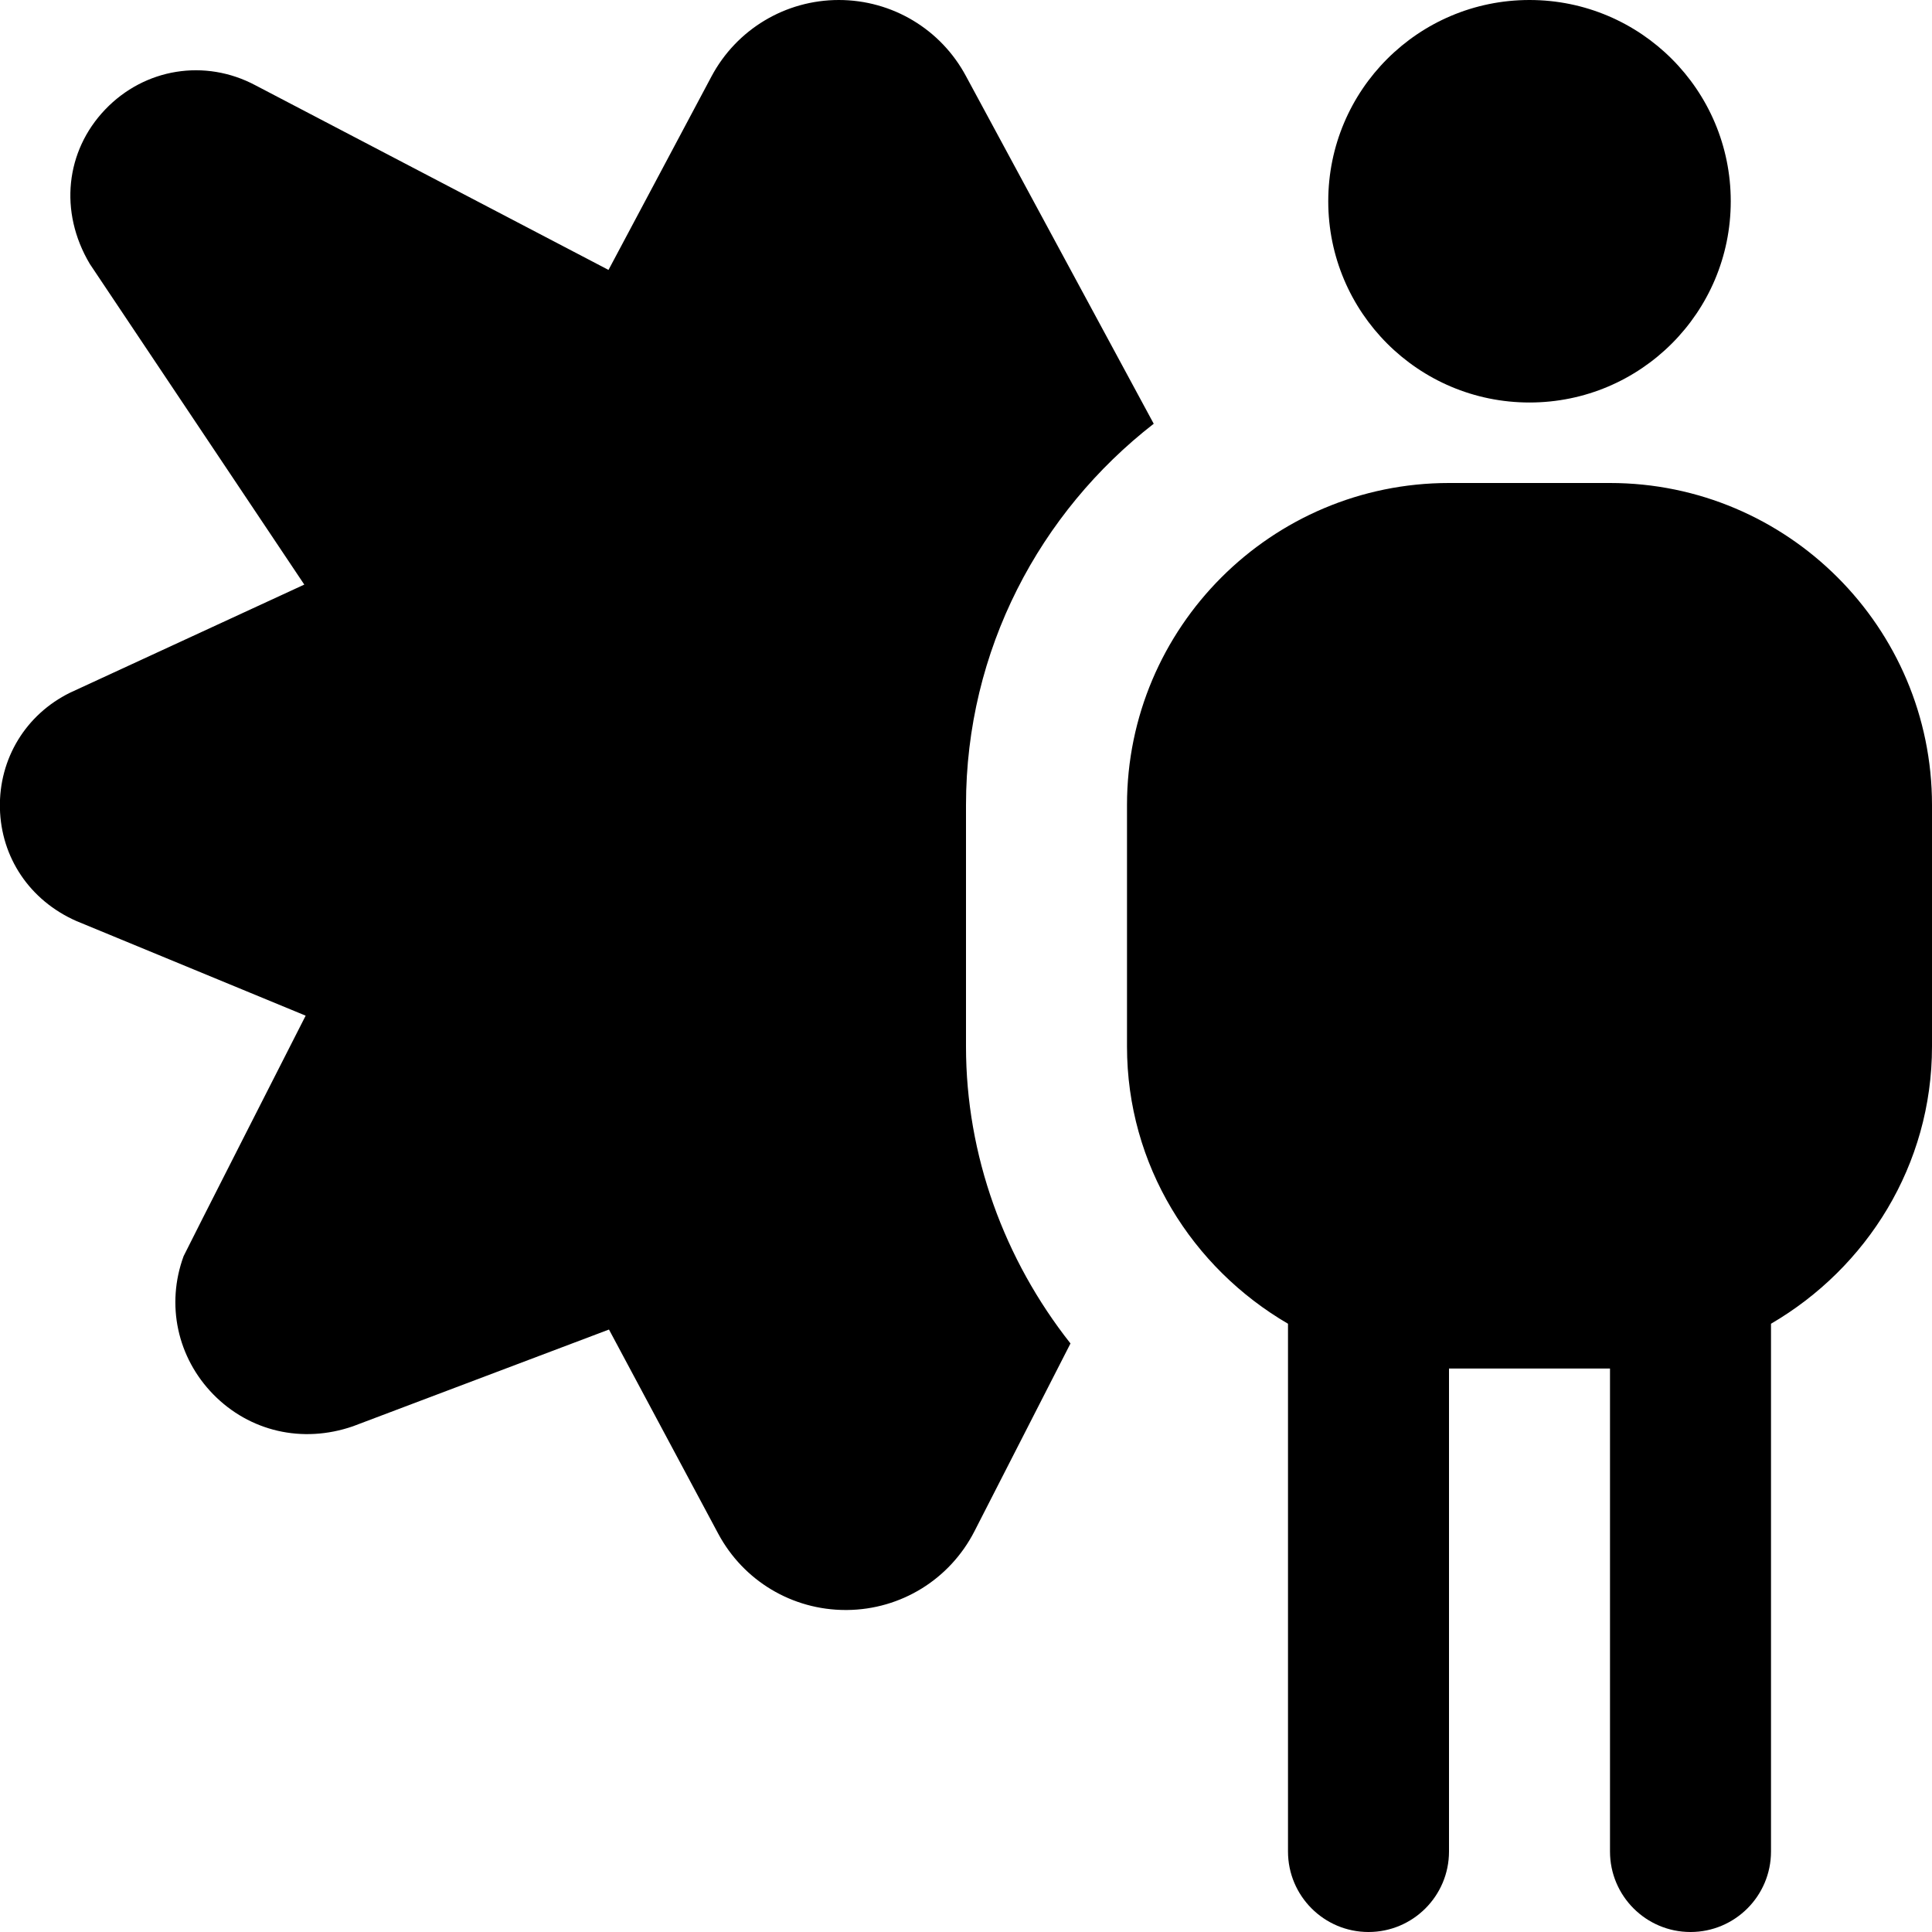<?xml version="1.0" encoding="UTF-8"?>
<svg xmlns="http://www.w3.org/2000/svg" id="Layer_1" data-name="Layer 1" viewBox="0 0 24 24">
  <path d="M16.5,2.5c0-1.381,1.119-2.5,2.5-2.5s2.5,1.119,2.5,2.5-1.119,2.5-2.5,2.5-2.5-1.119-2.5-2.5Zm3.5,3.5h-2c-2.206,0-4,1.794-4,4v3c0,1.474,.81,2.75,2,3.444v6.556c0,.552,.448,1,1,1s1-.448,1-1v-6h2v6c0,.552,.448,1,1,1s1-.448,1-1v-6.556c1.19-.694,2-1.97,2-3.444v-3c0-2.206-1.794-4-4-4Zm-5.668-.736L12.001,.948c-.312-.585-.918-.948-1.581-.948s-1.27,.364-1.582,.95l-1.279,2.403L3.174,1.06c-.626-.334-1.377-.213-1.868,.301-.49,.513-.577,1.268-.19,1.918l2.664,3.983-2.91,1.343C.32,8.876-.014,9.425-.001,10.038c.013,.612,.369,1.147,.949,1.403l2.849,1.176s-1.504,2.955-1.516,2.987c-.221,.602-.079,1.26,.369,1.718,.449,.458,1.104,.614,1.734,.396l3.181-1.202,1.357,2.536c.314,.586,.919,.948,1.583,.948h.017c.671-.006,1.277-.381,1.583-.978l1.193-2.333c-.822-1.042-1.298-2.336-1.298-3.689v-3c0-1.926,.917-3.637,2.332-4.736Z"/>
</svg>
